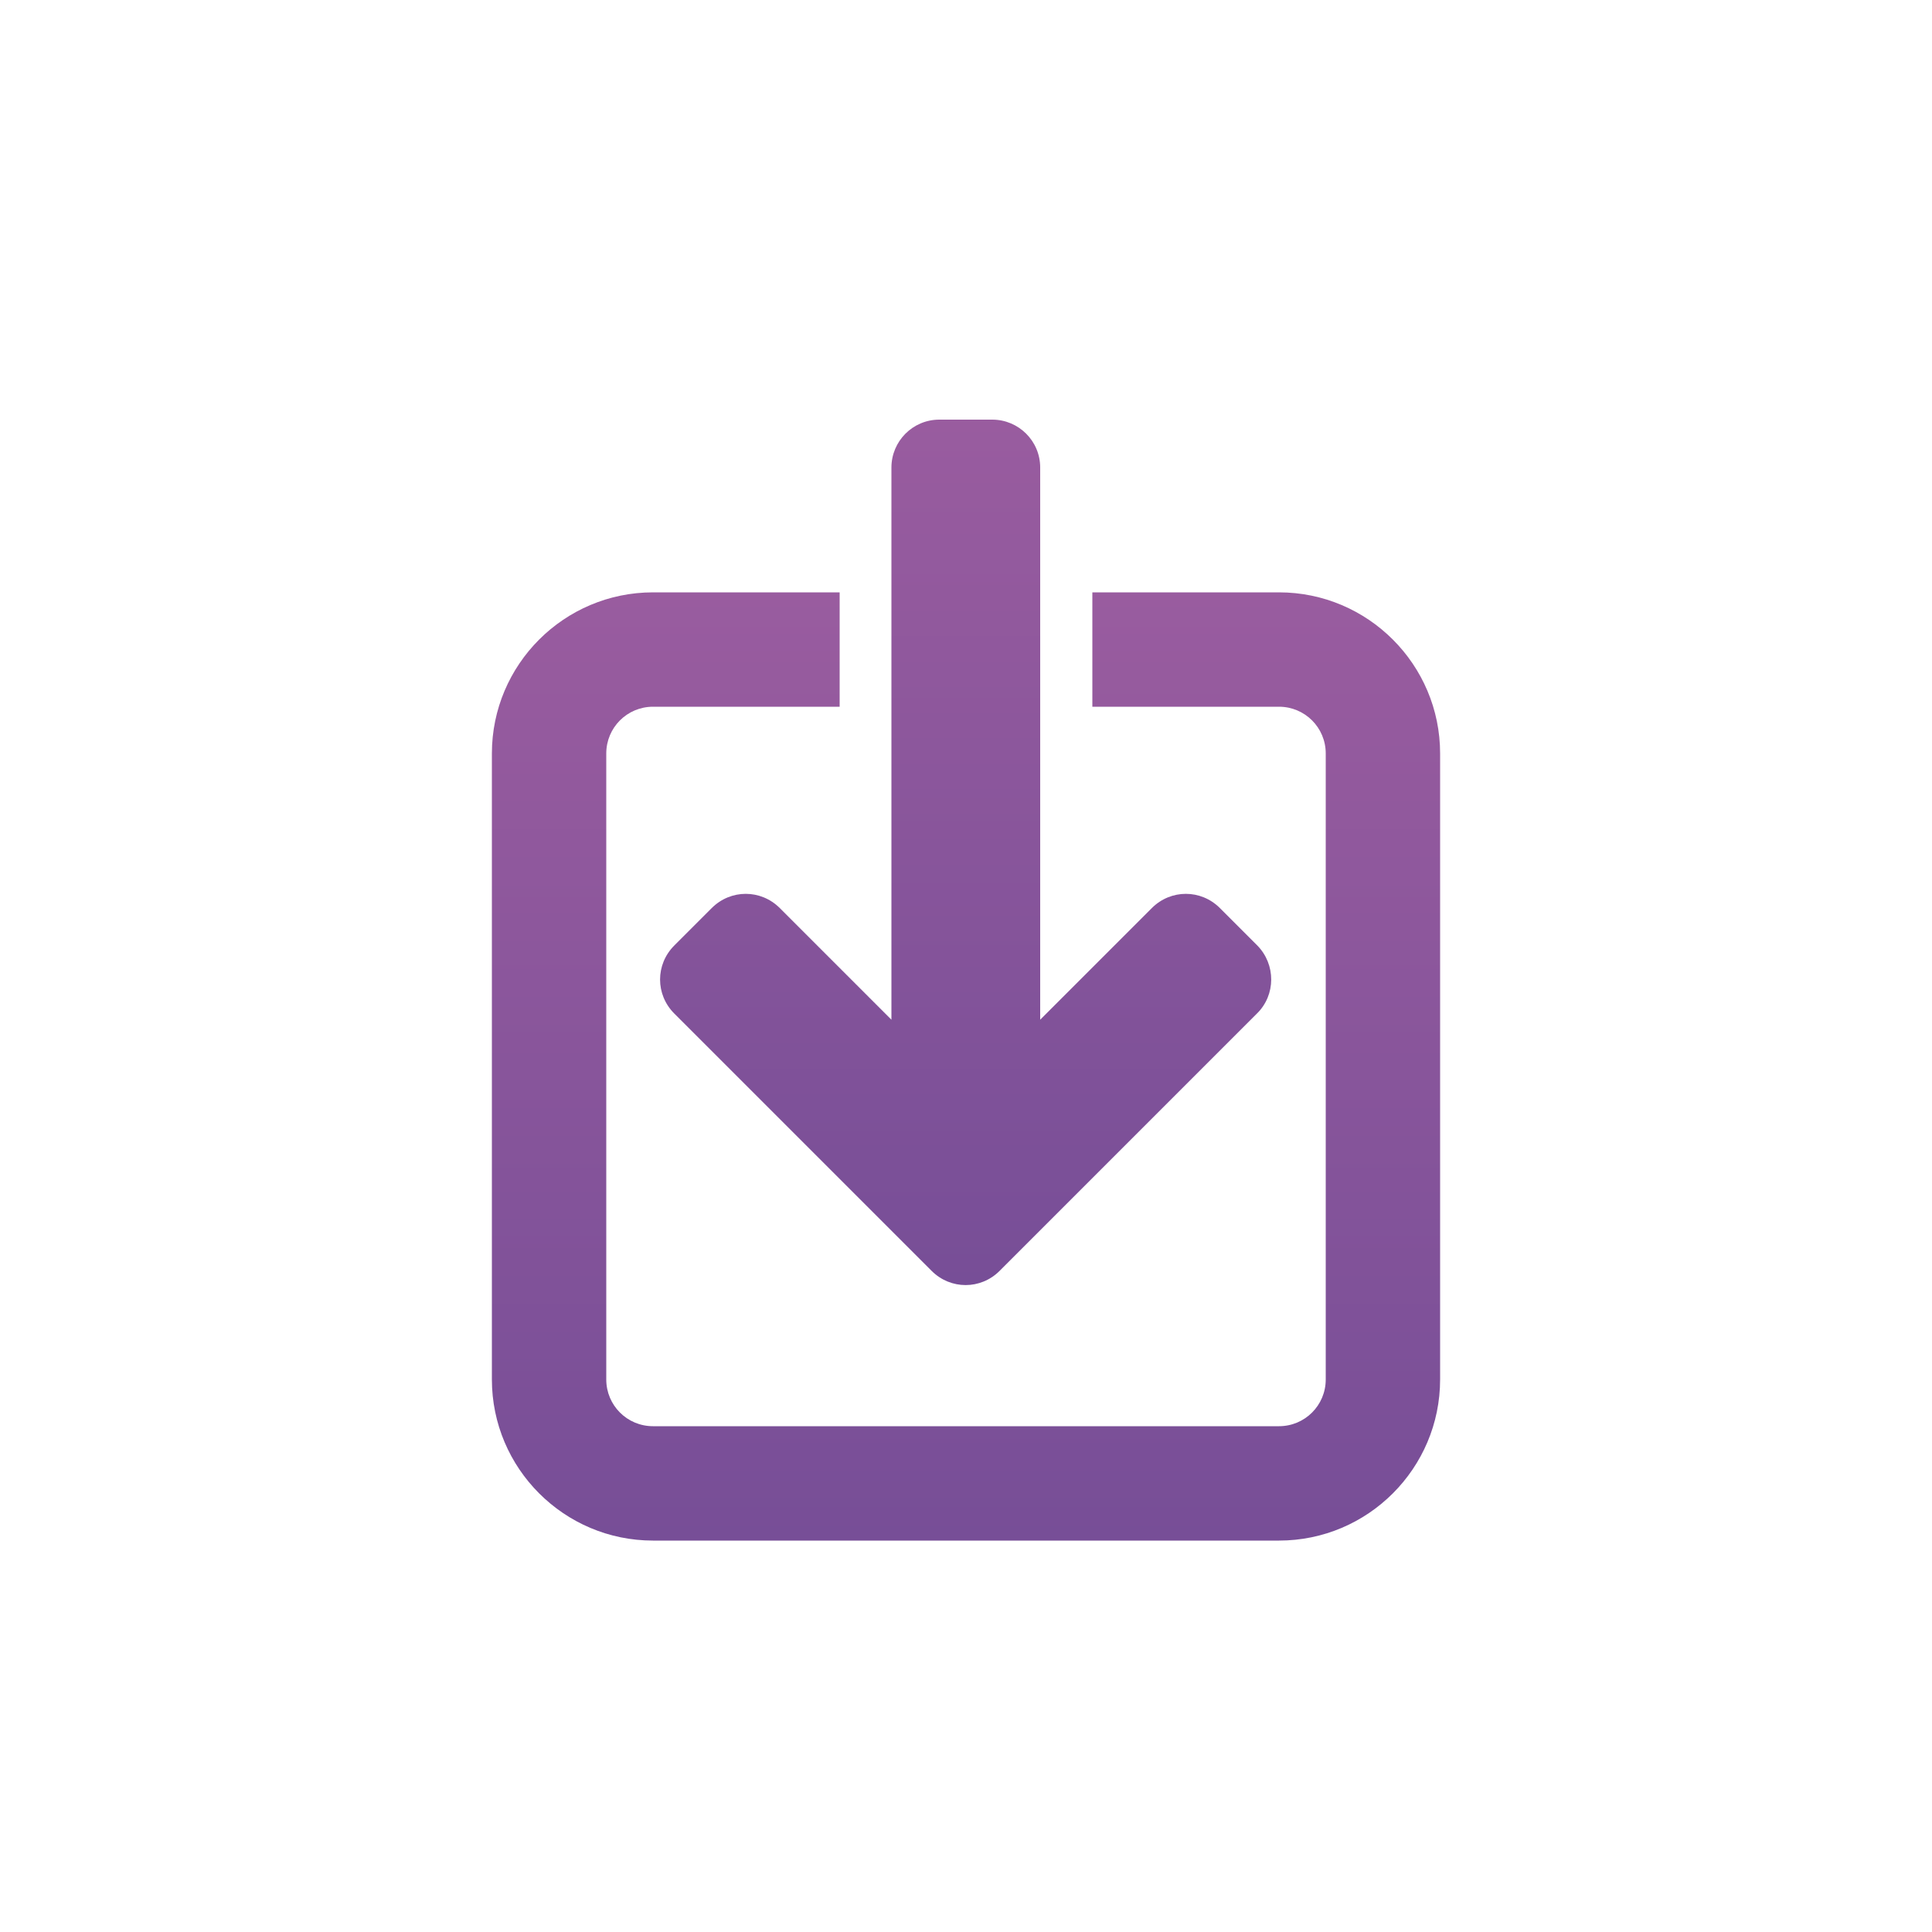 <?xml version="1.0" encoding="utf-8"?>
<!-- Generator: Adobe Illustrator 23.0.3, SVG Export Plug-In . SVG Version: 6.00 Build 0)  -->
<svg version="1.1" id="Capa_1" xmlns="http://www.w3.org/2000/svg" xmlns:xlink="http://www.w3.org/1999/xlink" x="0px" y="0px"
	 viewBox="0 0 50 50" style="enable-background:new 0 0 50 50;" xml:space="preserve">
<style type="text/css">
	.st0{fill:url(#SVGID_1_);}
	.st1{fill:url(#SVGID_2_);}
</style>
<g>
	<linearGradient id="SVGID_1_" gradientUnits="userSpaceOnUse" x1="25" y1="15.332" x2="25" y2="39.87">
		<stop  offset="2.077838e-07" style="stop-color:#995C9F"/>
		<stop  offset="1" style="stop-color:#774E97"/>
	</linearGradient>
	<path class="st0" d="M33.1,15.33h-4.83v2.96h4.83c0.67,0,1.21,0.54,1.21,1.21v16.2c0,0.67-0.54,1.21-1.21,1.21H16.9
		c-0.67,0-1.21-0.54-1.21-1.21V19.5c0-0.67,0.54-1.21,1.21-1.21h4.83v-2.96H16.9c-2.3,0-4.17,1.87-4.17,4.17v16.2
		c0,2.3,1.87,4.17,4.17,4.17h16.2c2.3,0,4.17-1.87,4.17-4.17V19.5C37.27,17.2,35.4,15.33,33.1,15.33z"/>
	<linearGradient id="SVGID_2_" gradientUnits="userSpaceOnUse" x1="25" y1="10.858" x2="25" y2="33.255">
		<stop  offset="2.077838e-07" style="stop-color:#995C9F"/>
		<stop  offset="1" style="stop-color:#774E97"/>
	</linearGradient>
	<path class="st1" d="M32.54,24.47l-0.97-0.97c-0.49-0.49-1.27-0.49-1.76,0l-2.89,2.89V12.1c0-0.69-0.56-1.24-1.24-1.24h-1.37
		c-0.69,0-1.24,0.56-1.24,1.24v14.29l-2.89-2.89c-0.49-0.49-1.27-0.49-1.76,0l-0.97,0.97c-0.49,0.49-0.49,1.27,0,1.76l6.66,6.66
		c0.49,0.49,1.27,0.49,1.76,0l6.66-6.66C33.02,25.75,33.02,24.96,32.54,24.47z"/>
</g>
</svg>
